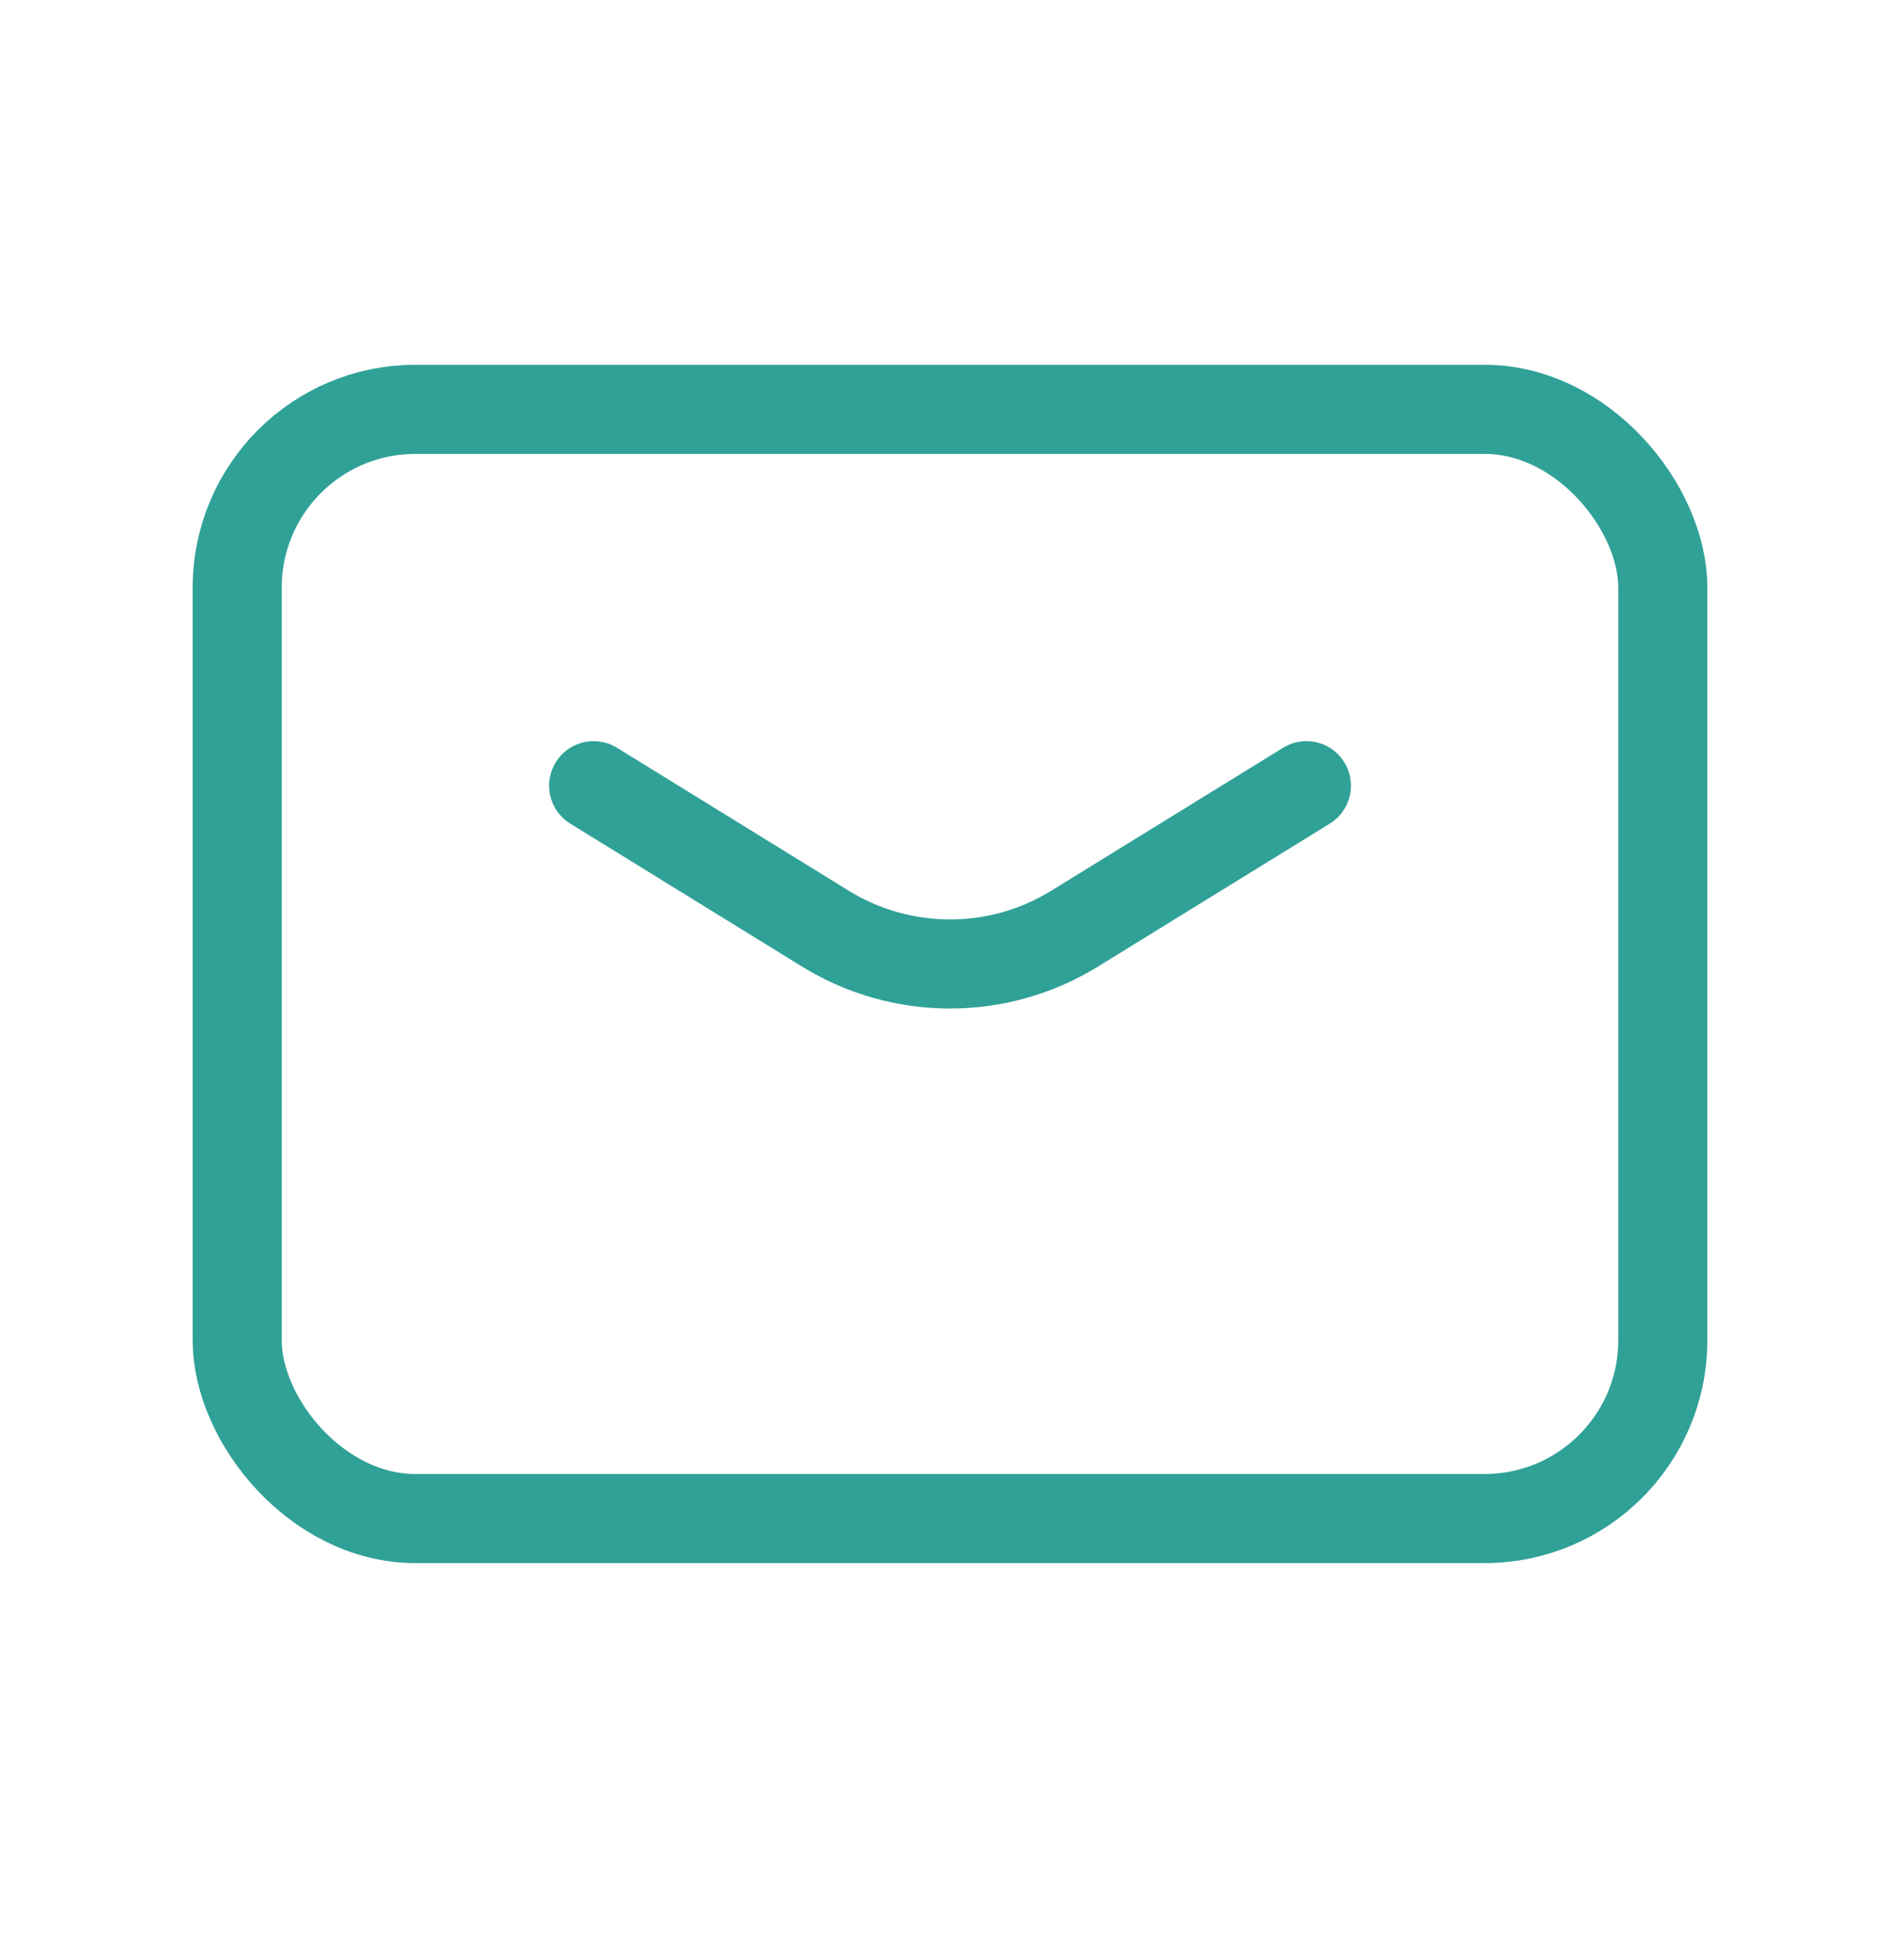 <svg width="32" height="33" viewBox="0 0 32 33" fill="none" xmlns="http://www.w3.org/2000/svg">
<path d="M9.998 13.228L13.9 15.634C15.187 16.428 16.813 16.428 18.1 15.634L22.003 13.228" stroke="#30A197" stroke-width="1.5" stroke-linecap="round" stroke-linejoin="round"/>
<rect x="3.995" y="6.892" width="24.01" height="18.674" rx="3" stroke="#30A197" stroke-width="1.5" stroke-linecap="round" stroke-linejoin="round"/>
</svg>
